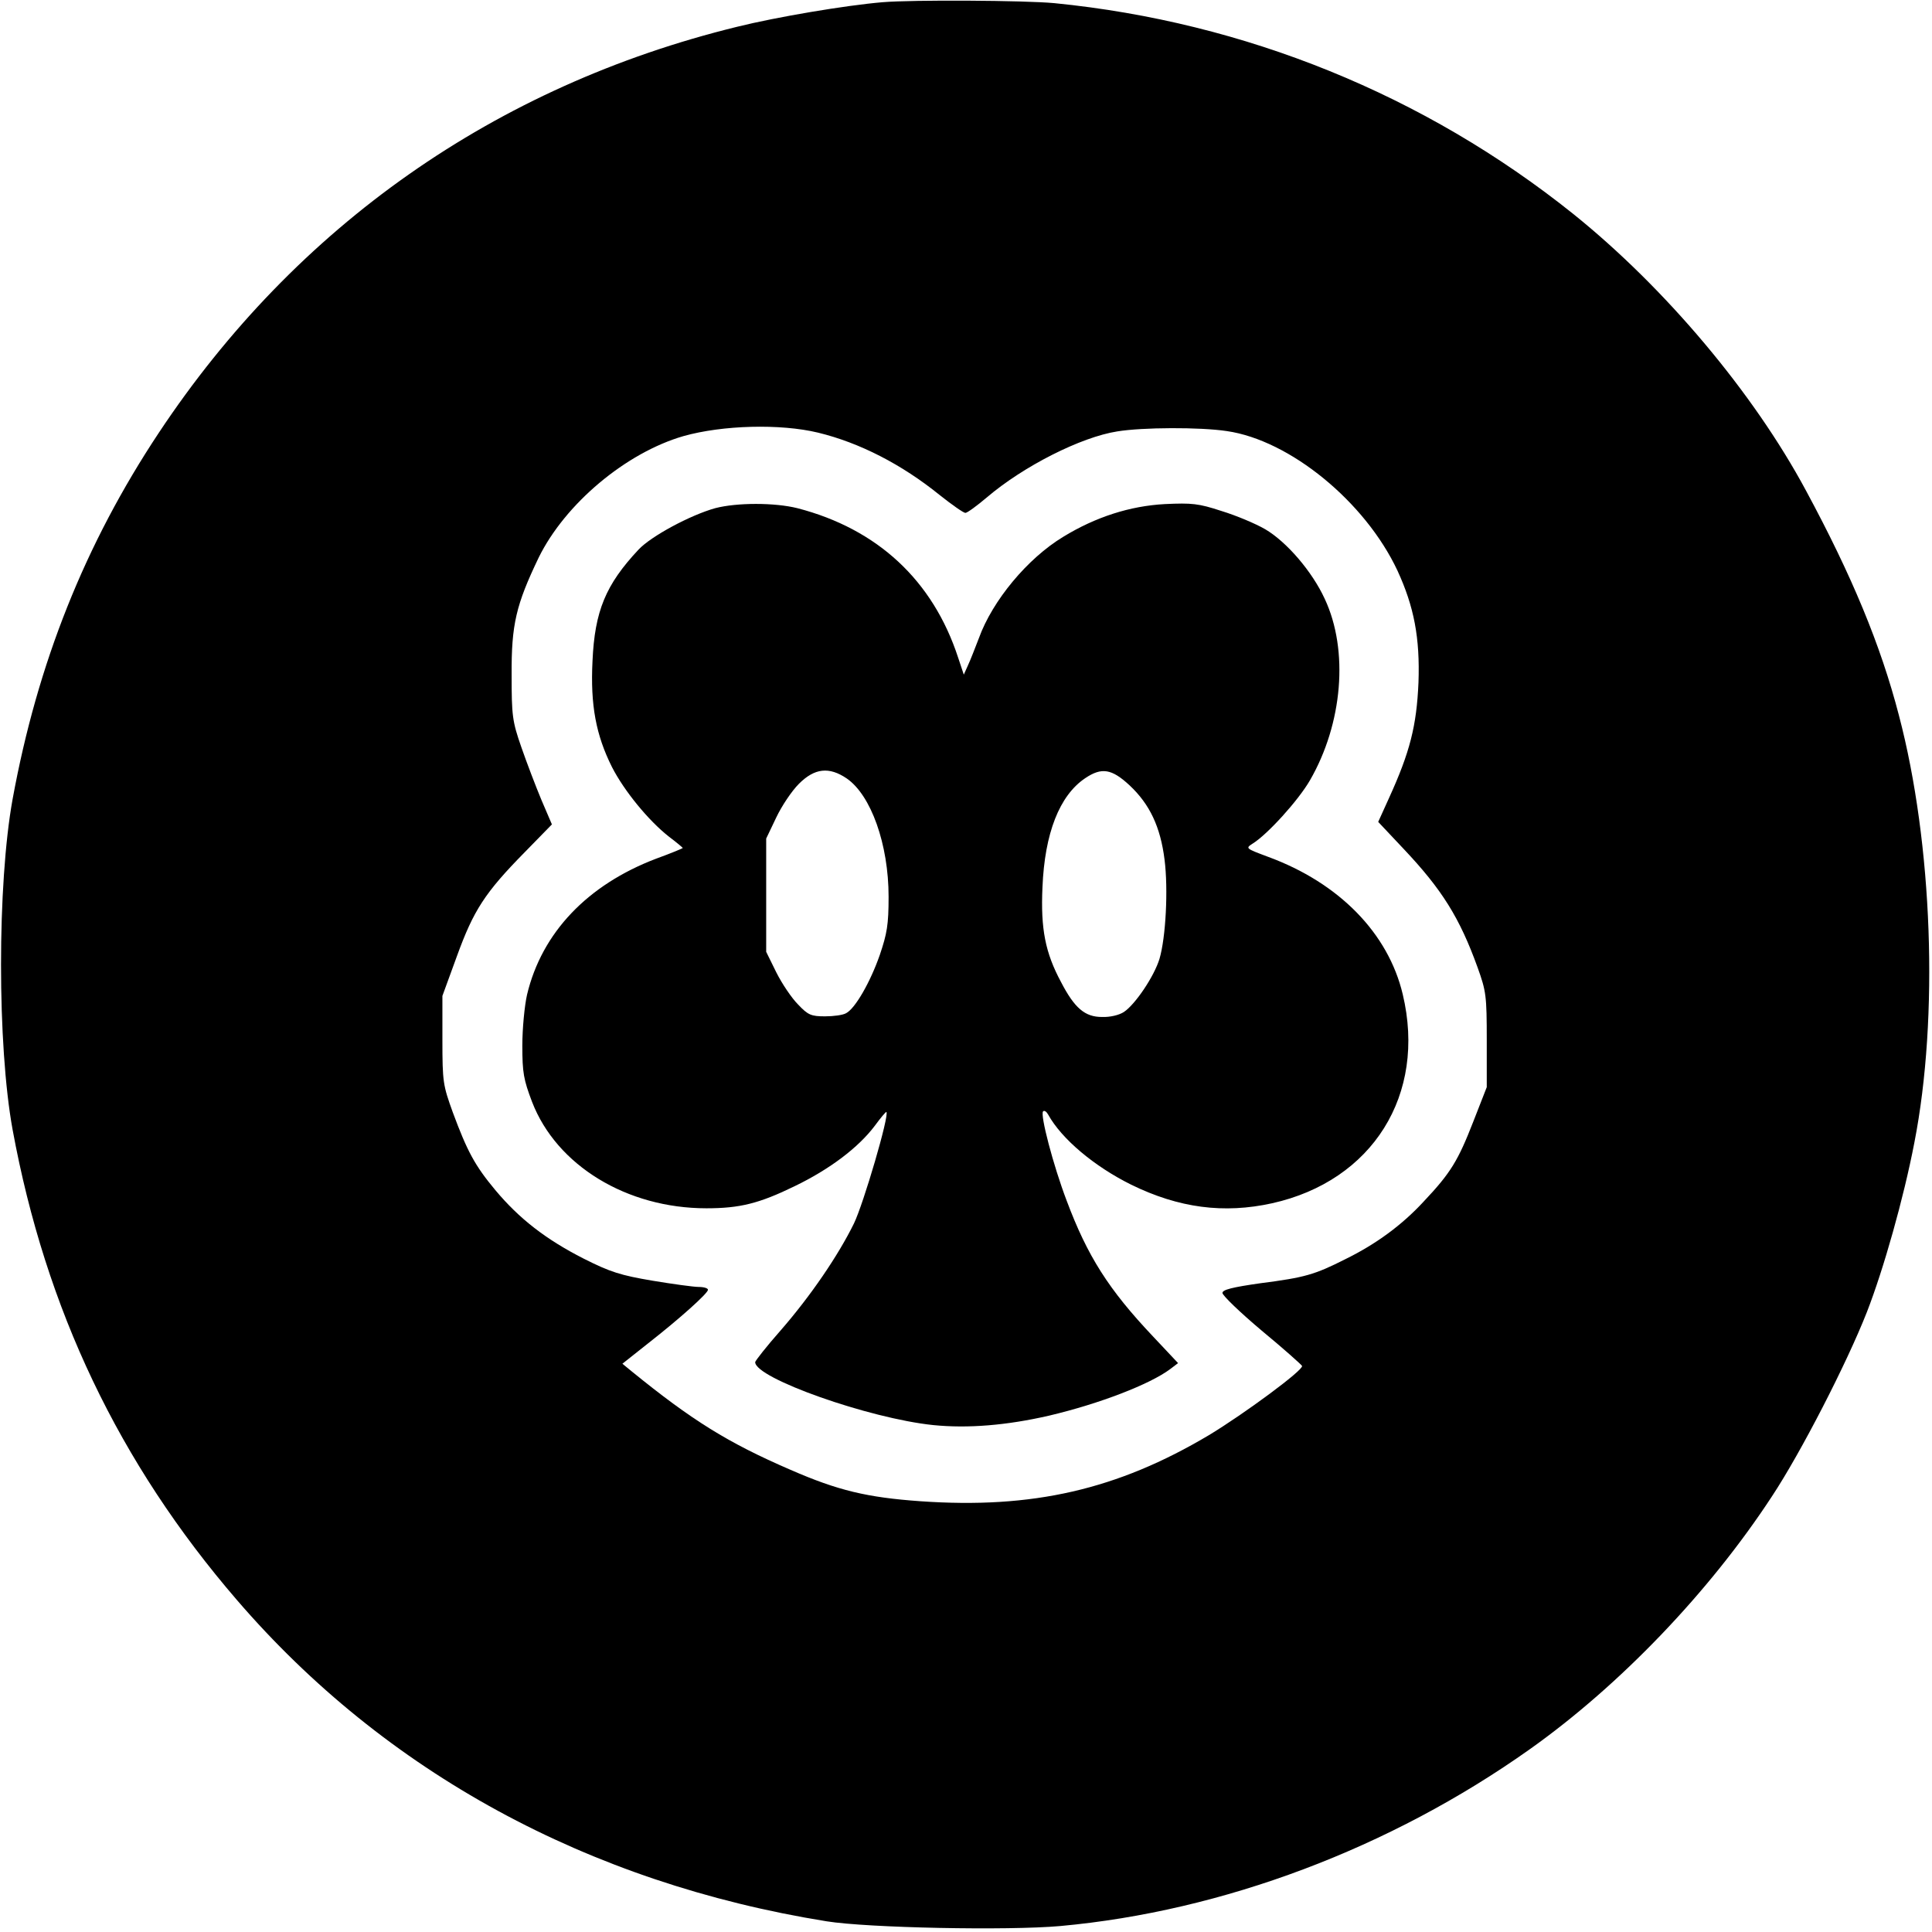 <?xml version="1.0" encoding="UTF-8" standalone="yes"?>
<svg version="1.0" xmlns="http://www.w3.org/2000/svg" width="460pt" height="460pt" viewBox="0 0 614 614" preserveAspectRatio="xMidYMid meet">
  <g transform="translate(0,614) scale(0.1,-0.1)" fill="#000000" stroke="none">
    <path d="M2805 6133 c-118 -10 -337 -47 -462 -78 -768 -188 -1402 -633 -1838
-1290 -235 -354 -386 -733 -465 -1165 -49 -271 -49 -781 0 -1050 105 -571 338
-1060 713 -1495 471 -547 1116 -899 1874 -1021 131 -21 576 -30 743 -15 516
47 1048 247 1492 562 286 203 570 499 769 803 92 139 238 423 302 586 53 136
117 362 151 539 78 399 58 950 -49 1357 -58 224 -150 445 -295 714 -168 313
-449 646 -740 880 -472 378 -1043 610 -1649 670 -95 9 -451 11 -546 3z m-205
-1368 c132 -32 266 -101 386 -198 39 -31 76 -57 82 -57 6 0 36 22 68 49 116
99 299 192 415 210 79 13 262 14 348 1 200 -29 439 -224 542 -443 53 -115 72
-214 67 -356 -6 -138 -27 -221 -94 -368 l-34 -75 80 -85 c123 -130 179 -220
236 -378 27 -75 29 -90 29 -230 l0 -150 -43 -110 c-48 -123 -71 -162 -157
-253 -69 -75 -152 -136 -250 -184 -97 -49 -128 -58 -268 -76 -92 -13 -122 -21
-122 -31 0 -8 56 -62 125 -120 69 -57 126 -108 128 -112 5 -13 -185 -153 -296
-220 -291 -173 -560 -235 -917 -210 -169 12 -262 34 -413 100 -199 86 -313
157 -506 314 l-28 23 82 65 c101 79 190 159 190 170 0 5 -13 9 -29 9 -16 0
-82 9 -148 20 -100 17 -133 27 -218 70 -120 61 -205 127 -281 218 -65 78 -89
123 -135 247 -31 86 -33 96 -33 230 l0 140 46 126 c53 146 89 202 216 331 l86
88 -33 77 c-18 43 -47 119 -64 168 -29 83 -31 101 -31 230 -1 160 14 223 86
373 84 171 277 333 460 386 124 35 308 40 428 11z"/>
    <path d="M2273 4525 c-79 -22 -204 -89 -244 -132 -104 -111 -139 -195 -146
-354 -7 -140 11 -235 62 -337 39 -76 116 -170 181 -221 24 -18 44 -35 44 -36
0 -1 -38 -17 -85 -34 -218 -83 -363 -235 -410 -432 -8 -35 -15 -108 -15 -162
0 -86 4 -108 31 -179 78 -202 301 -338 554 -338 106 0 167 15 280 70 112 54
203 123 255 192 19 26 36 46 37 44 10 -10 -73 -292 -103 -354 -50 -102 -138
-231 -233 -340 -45 -51 -81 -97 -81 -101 0 -51 362 -179 566 -200 110 -11 233
-1 368 30 161 38 321 100 385 148 l25 19 -79 84 c-142 150 -209 256 -275 432
-43 113 -85 274 -75 284 4 4 11 -1 16 -10 43 -78 147 -165 264 -223 151 -74
294 -93 448 -59 319 71 491 345 415 664 -46 194 -202 354 -428 437 -72 27 -72
27 -49 42 47 29 145 137 182 201 104 180 124 413 47 577 -40 87 -121 181 -189
221 -31 18 -93 44 -139 58 -73 24 -94 26 -180 22 -111 -6 -220 -41 -323 -104
-114 -69 -225 -203 -268 -322 -12 -31 -27 -70 -35 -87 l-13 -29 -18 54 c-80
245 -256 409 -511 475 -72 18 -192 18 -261 0z m418 -859 c77 -53 133 -209 133
-376 0 -89 -5 -117 -28 -185 -30 -86 -78 -170 -107 -185 -10 -6 -40 -10 -67
-10 -44 0 -54 4 -86 38 -20 20 -51 66 -69 102 l-32 65 0 180 0 180 32 67 c17
36 49 84 72 107 50 50 96 55 152 17z m899 -22 c64 -60 98 -132 111 -236 12
-94 4 -247 -16 -315 -17 -56 -77 -145 -113 -169 -15 -10 -44 -17 -70 -16 -54
0 -87 28 -130 111 -50 93 -65 169 -59 301 7 172 54 292 136 347 52 35 84 30
141 -23z"/>
  </g>
</svg>